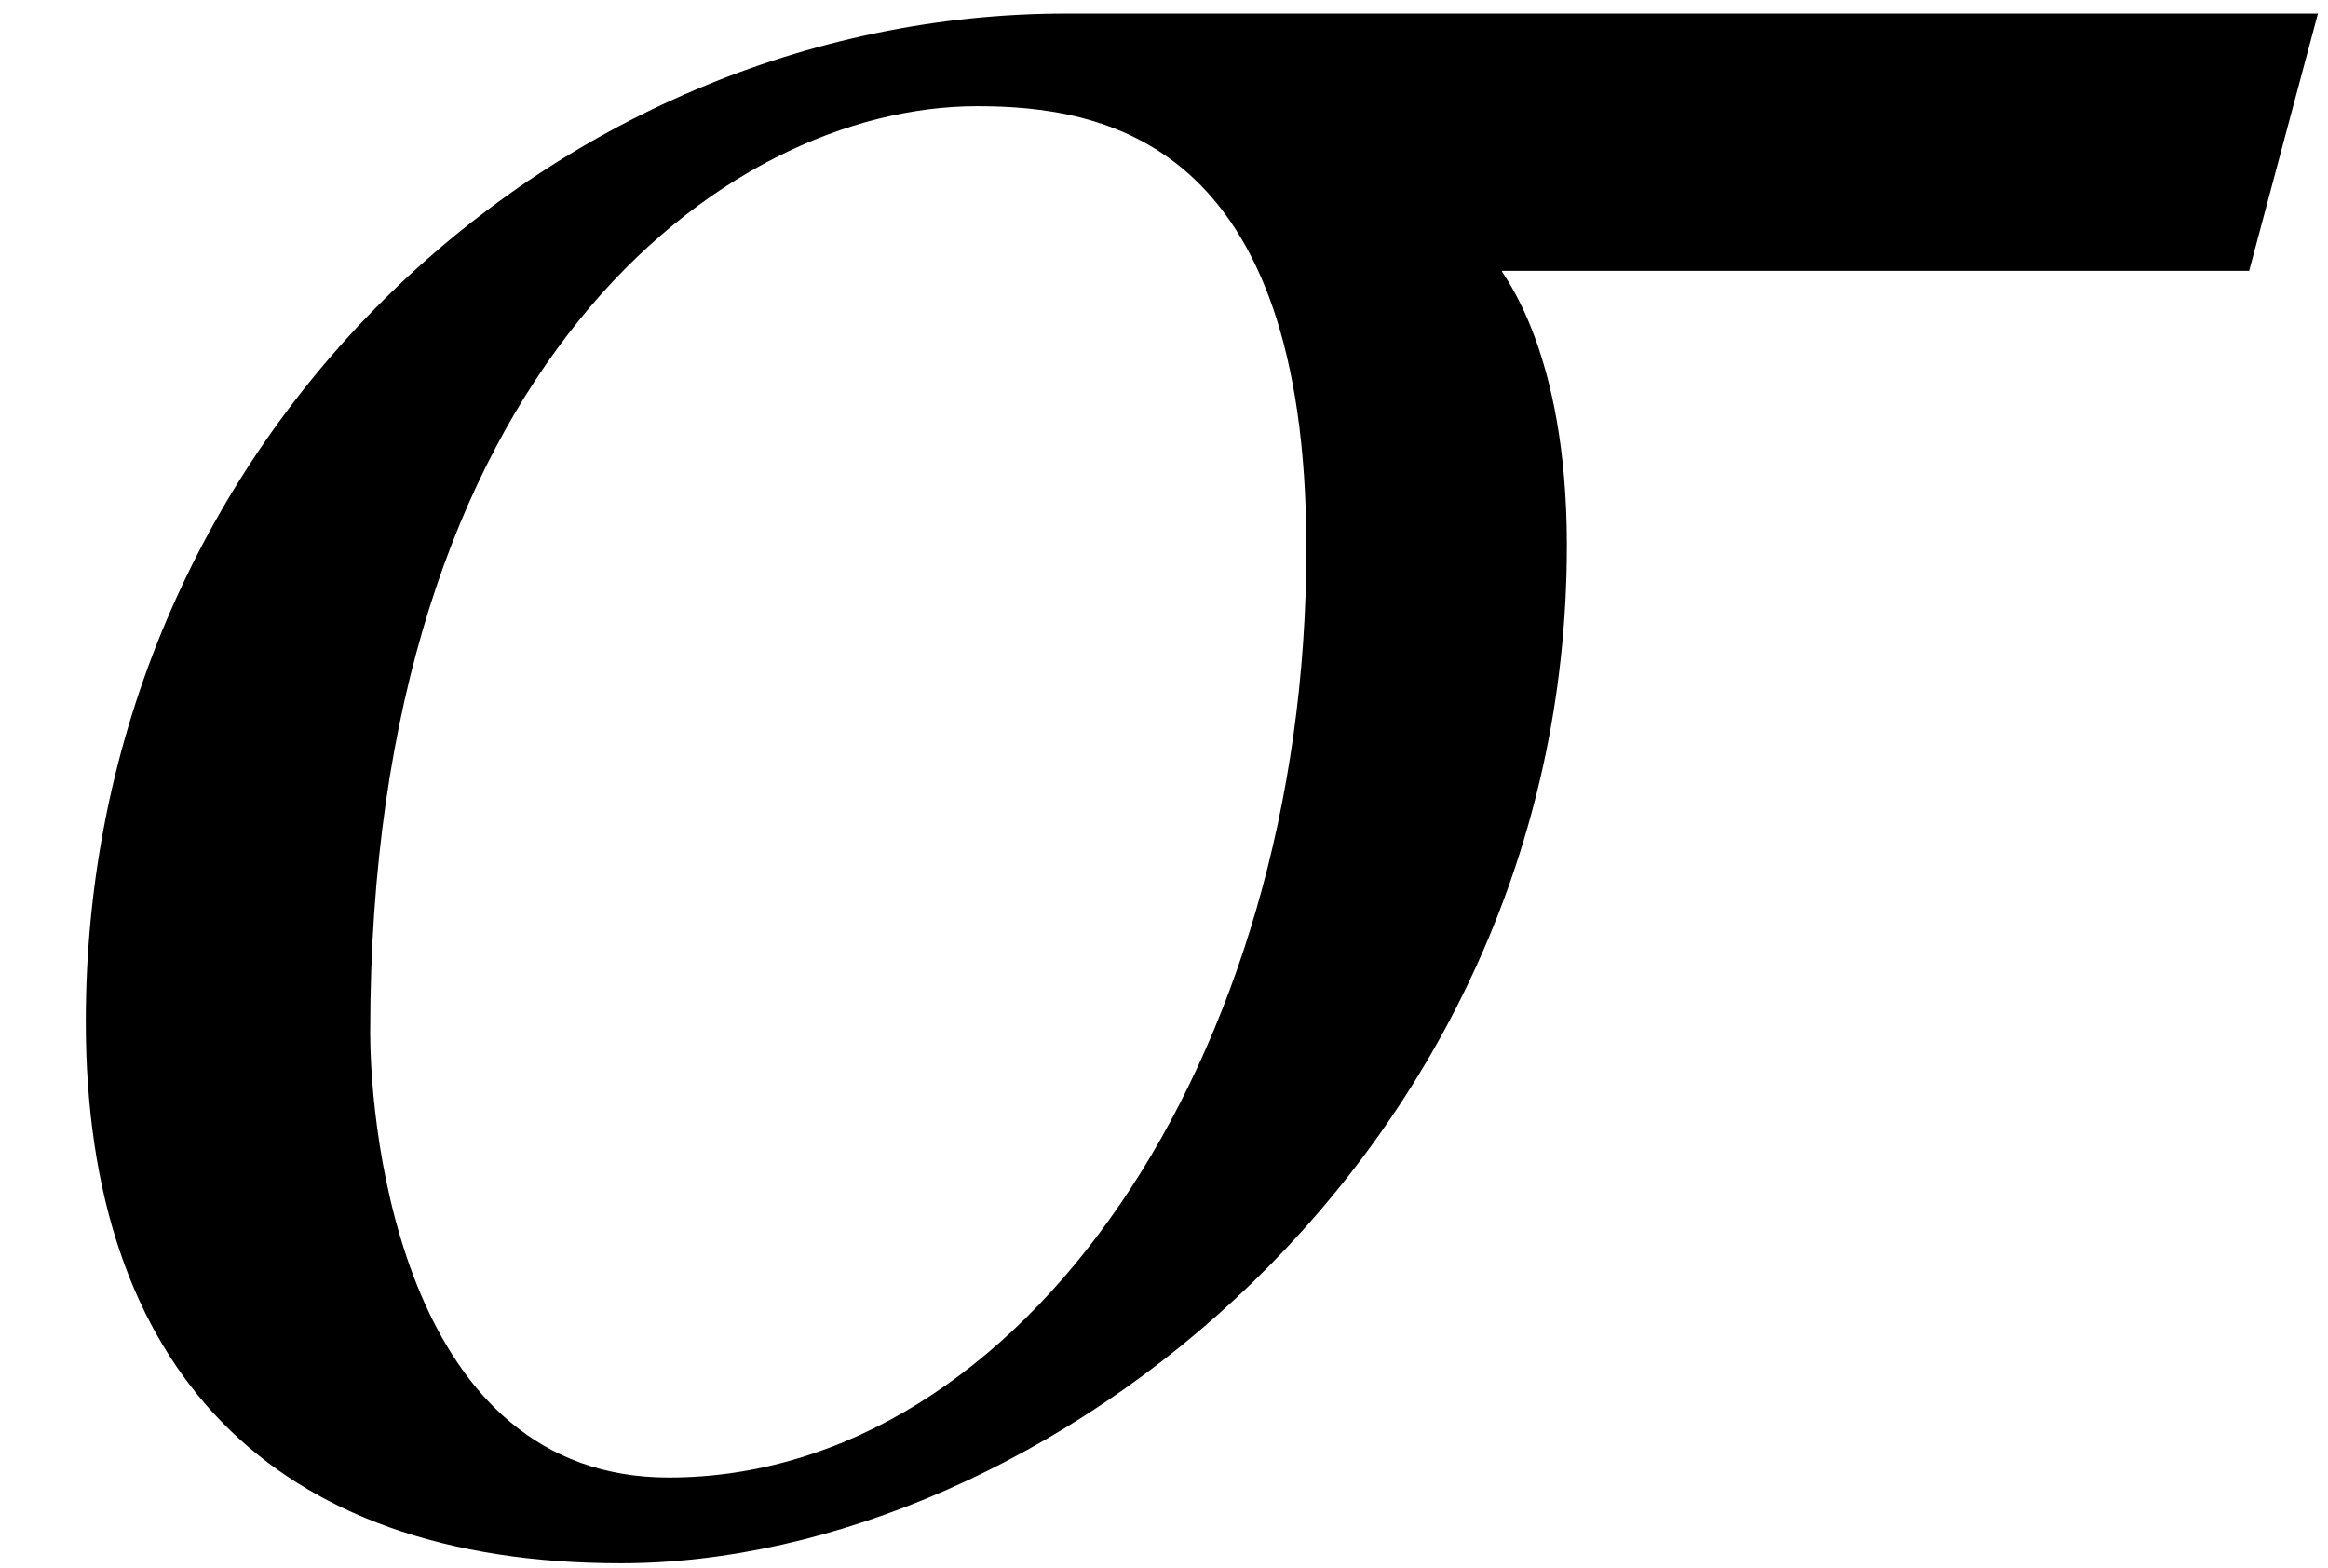 <?xml version='1.0' encoding='UTF-8'?>
<!-- This file was generated by dvisvgm 2.8.2 -->
<svg version='1.1' xmlns='http://www.w3.org/2000/svg' xmlns:xlink='http://www.w3.org/1999/xlink' width='8.087pt' height='5.449pt' viewBox='56.413 60.453 8.087 5.449'>
<defs>
<path id='g1-27' d='M8.052-5.253H3.704C1.906-5.253 .298-3.752 .298-1.751C.298-.548 .941 .131 2.156 .131C3.621 .131 5.443-1.286 5.443-3.406C5.443-4.085 5.217-4.347 5.217-4.359H7.813L8.052-5.253ZM4.538-3.394C4.538-1.62 3.549-.167 2.323-.167C1.405-.167 1.286-1.358 1.286-1.715C1.286-4.014 2.513-4.931 3.394-4.931C3.835-4.931 4.538-4.812 4.538-3.394Z'/>
</defs>
<g id='page1'>
<use x='56.413' y='65.753' xlink:href='#g1-27'/>
</g>
</svg>
